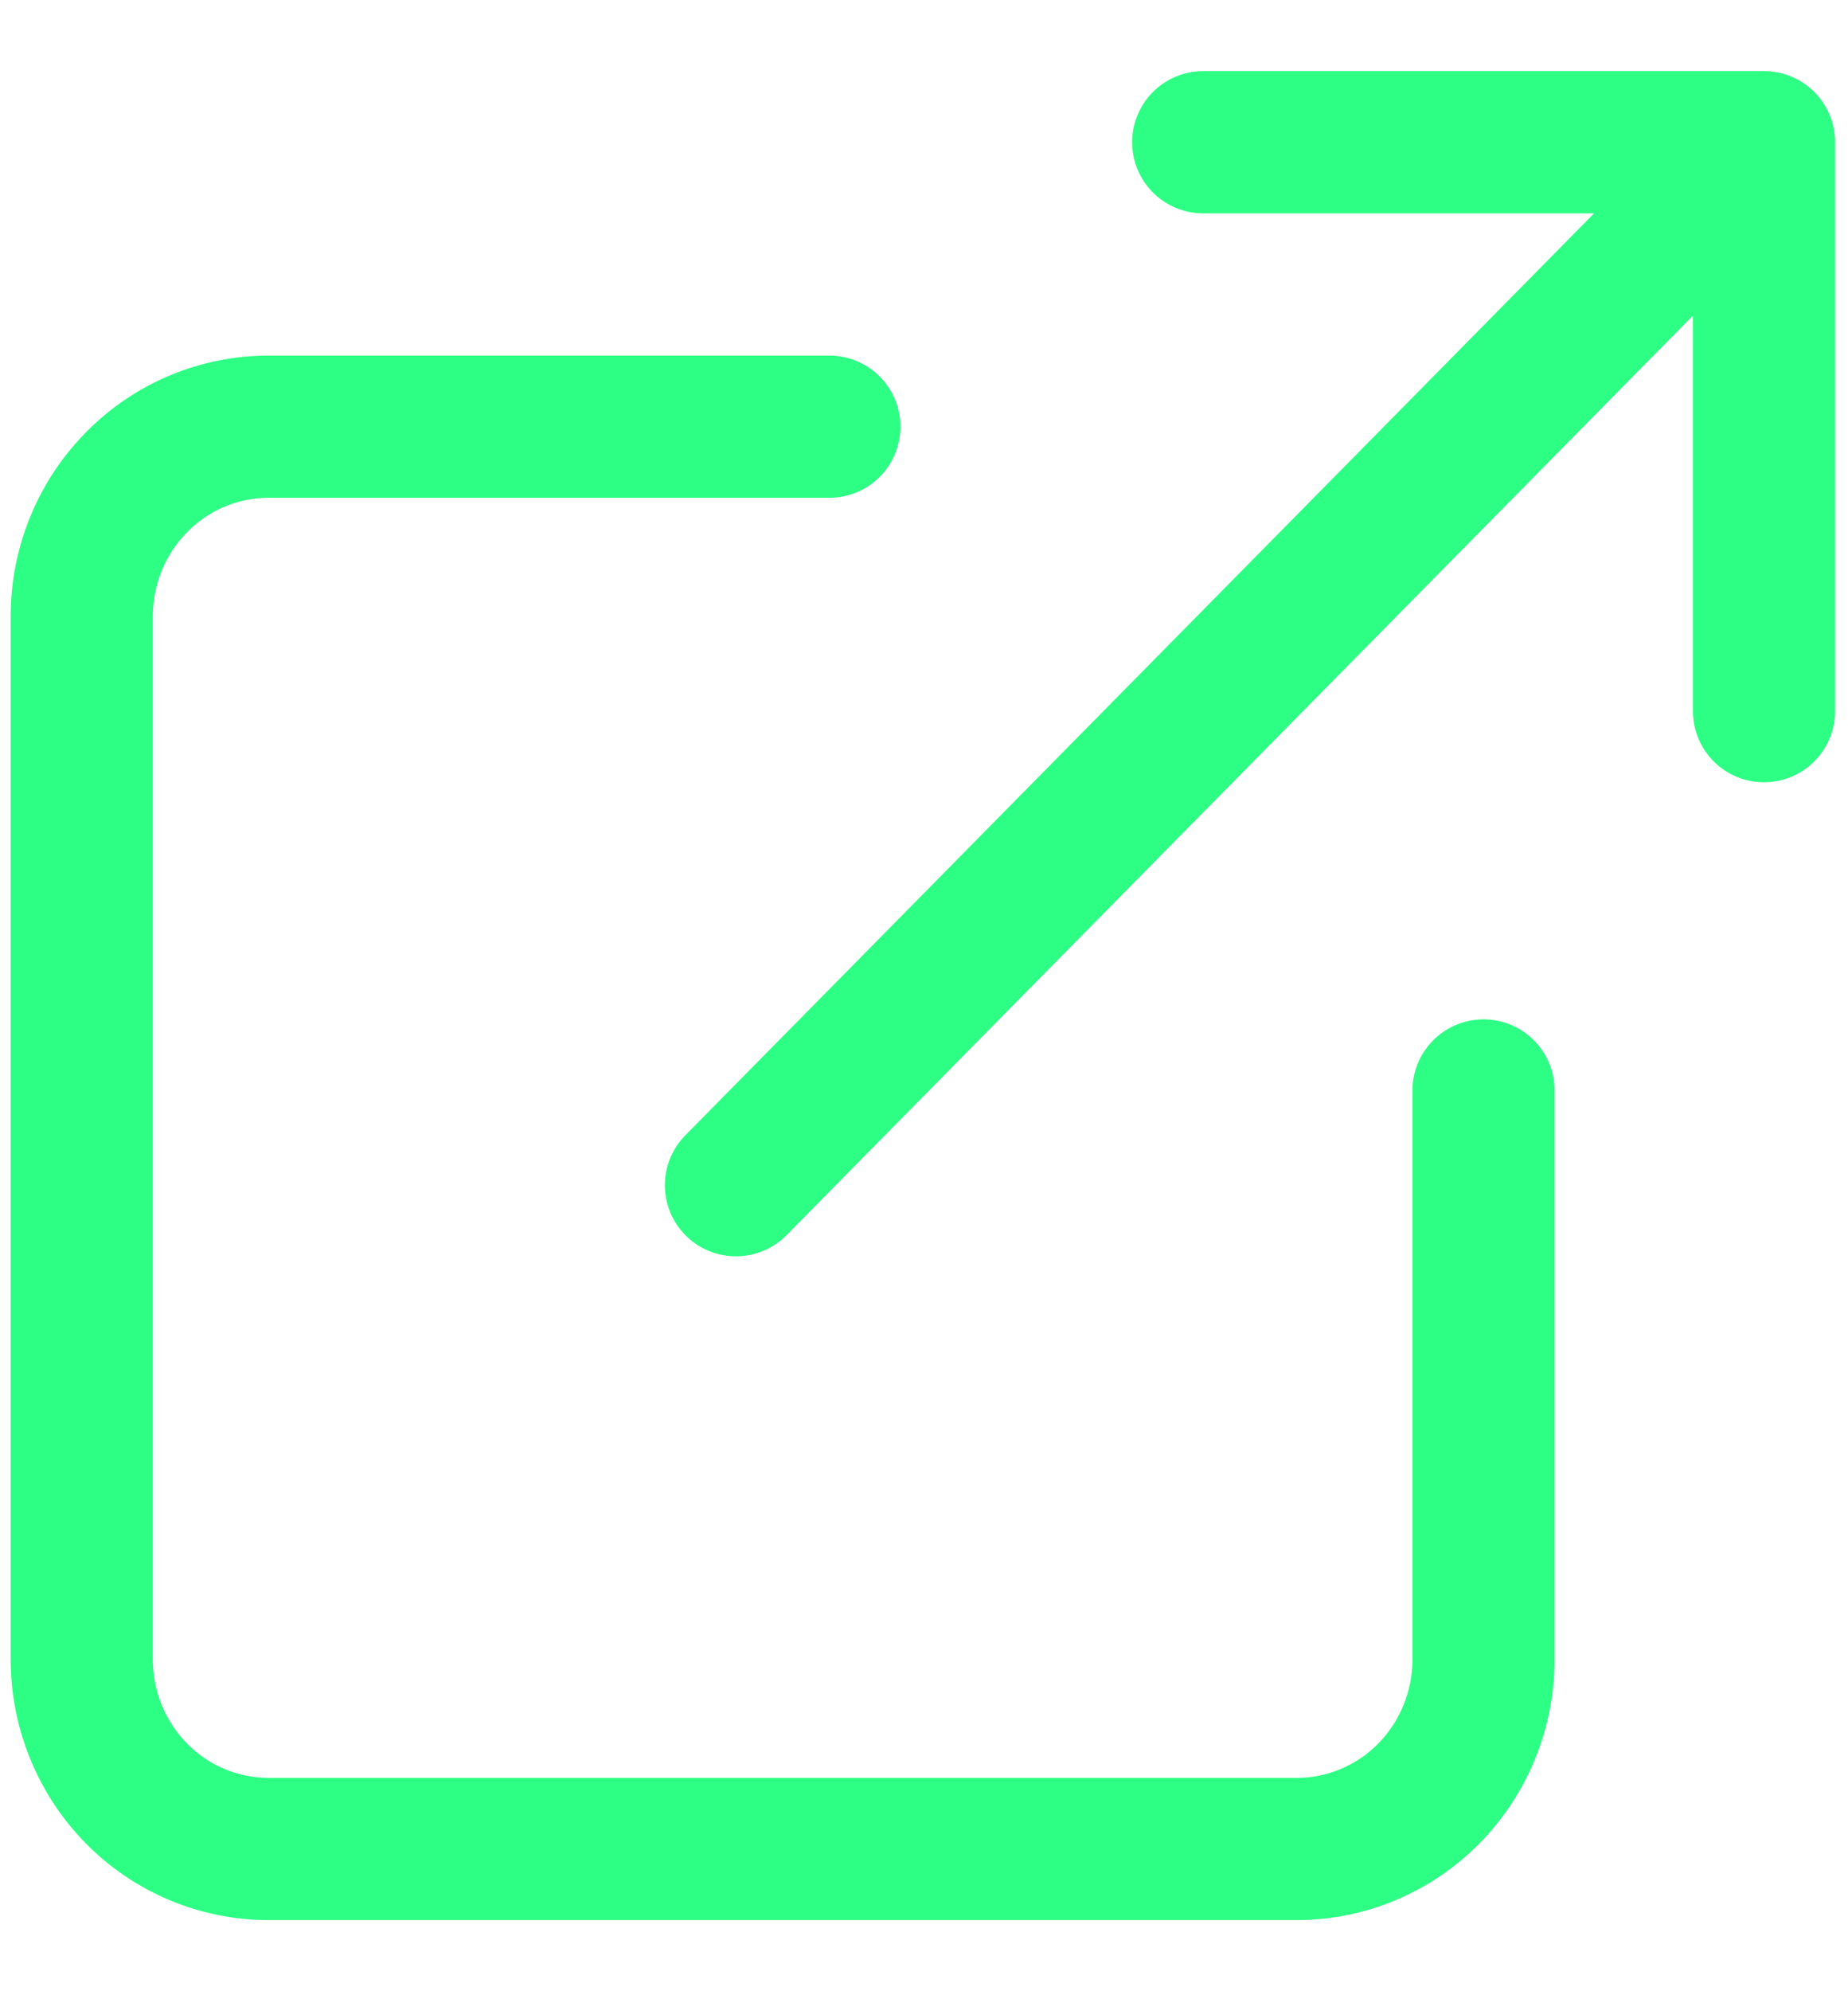 <svg width="13" height="14" viewBox="0 0 13 14" fill="none" xmlns="http://www.w3.org/2000/svg">
<path d="M10.436 7.667V11.667C10.436 12.02 10.298 12.359 10.051 12.61C9.805 12.86 9.47 13 9.121 13H1.89C1.541 13 1.206 12.86 0.96 12.61C0.713 12.359 0.575 12.02 0.575 11.667V4.333C0.575 3.98 0.713 3.641 0.96 3.391C1.206 3.14 1.541 3 1.89 3H5.834M8.464 1H12.409M12.409 1V5M12.409 1L5.177 8.333" stroke="#2DFF84" stroke-linecap="round" stroke-linejoin="round"/>
</svg>

